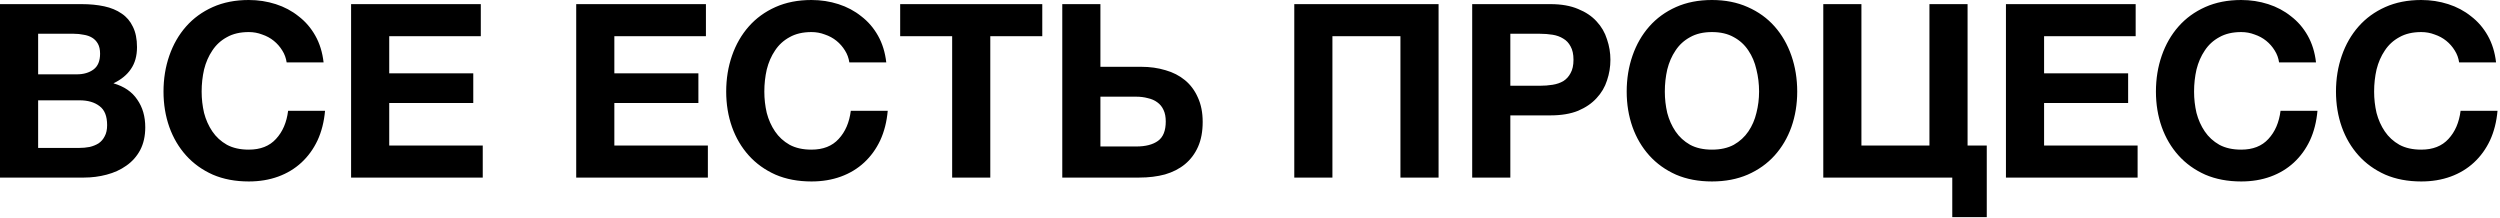 <?xml version="1.0" encoding="UTF-8"?> <svg xmlns="http://www.w3.org/2000/svg" width="494" height="43" viewBox="0 0 494 43" fill="none"><path d="M-1.14441e-05 0.816H16.128C17.76 0.816 19.248 0.96 20.592 1.248C21.936 1.536 23.088 2.016 24.048 2.688C25.008 3.328 25.744 4.192 26.256 5.28C26.8 6.368 27.072 7.712 27.072 9.312C27.072 11.04 26.672 12.48 25.872 13.632C25.104 14.784 23.952 15.728 22.416 16.464C24.528 17.072 26.096 18.144 27.12 19.68C28.176 21.184 28.704 23.008 28.704 25.152C28.704 26.88 28.368 28.384 27.696 29.664C27.024 30.912 26.112 31.936 24.96 32.736C23.84 33.536 22.544 34.128 21.072 34.512C19.632 34.896 18.144 35.088 16.608 35.088H-1.14441e-05V0.816ZM15.6 29.232C16.336 29.232 17.04 29.168 17.712 29.04C18.384 28.88 18.976 28.64 19.488 28.32C20 27.968 20.4 27.504 20.688 26.928C21.008 26.352 21.168 25.616 21.168 24.72C21.168 22.96 20.672 21.712 19.68 20.976C18.688 20.208 17.376 19.824 15.744 19.824H7.536V29.232H15.6ZM15.168 14.688C16.512 14.688 17.616 14.368 18.48 13.728C19.344 13.088 19.776 12.048 19.776 10.608C19.776 9.808 19.632 9.152 19.344 8.64C19.056 8.128 18.672 7.728 18.192 7.44C17.712 7.152 17.152 6.96 16.512 6.864C15.904 6.736 15.264 6.672 14.592 6.672H7.536V14.688H15.168ZM49.157 35.856C46.501 35.856 44.133 35.408 42.053 34.512C39.973 33.584 38.213 32.32 36.773 30.72C35.333 29.12 34.229 27.248 33.461 25.104C32.693 22.928 32.309 20.592 32.309 18.096C32.309 15.568 32.693 13.2 33.461 10.992C34.229 8.784 35.333 6.864 36.773 5.232C38.213 3.6 39.973 2.32 42.053 1.392C44.133 0.464 46.501 -0 49.157 -0C51.013 -0 52.789 0.272 54.485 0.816C56.181 1.36 57.685 2.16 58.997 3.216C60.341 4.24 61.445 5.52 62.309 7.056C63.173 8.592 63.717 10.352 63.941 12.336H56.645C56.517 11.472 56.229 10.688 55.781 9.984C55.333 9.248 54.773 8.608 54.101 8.064C53.429 7.52 52.661 7.104 51.797 6.816C50.965 6.496 50.085 6.336 49.157 6.336C47.461 6.336 46.021 6.672 44.837 7.344C43.653 7.984 42.693 8.864 41.957 9.984C41.221 11.072 40.677 12.32 40.325 13.728C40.005 15.136 39.845 16.592 39.845 18.096C39.845 19.536 40.005 20.944 40.325 22.32C40.677 23.664 41.221 24.88 41.957 25.968C42.693 27.056 43.653 27.936 44.837 28.608C46.021 29.248 47.461 29.568 49.157 29.568C51.461 29.568 53.253 28.864 54.533 27.456C55.845 26.048 56.645 24.192 56.933 21.888H64.229C64.037 24.064 63.541 26.016 62.741 27.744C61.941 29.44 60.885 30.896 59.573 32.112C58.261 33.328 56.725 34.256 54.965 34.896C53.205 35.536 51.269 35.856 49.157 35.856ZM69.375 0.816H95.007V7.152H76.911V14.496H93.519V20.352H76.911V28.752H95.391V35.088H69.375V0.816ZM113.859 0.816H139.491V7.152H121.395V14.496H138.003V20.352H121.395V28.752H139.875V35.088H113.859V0.816ZM160.344 35.856C157.688 35.856 155.32 35.408 153.24 34.512C151.16 33.584 149.4 32.32 147.96 30.72C146.52 29.12 145.416 27.248 144.648 25.104C143.88 22.928 143.496 20.592 143.496 18.096C143.496 15.568 143.88 13.2 144.648 10.992C145.416 8.784 146.52 6.864 147.96 5.232C149.4 3.6 151.16 2.32 153.24 1.392C155.32 0.464 157.688 -0 160.344 -0C162.2 -0 163.976 0.272 165.672 0.816C167.368 1.36 168.872 2.16 170.184 3.216C171.528 4.24 172.632 5.52 173.496 7.056C174.36 8.592 174.904 10.352 175.128 12.336H167.832C167.704 11.472 167.416 10.688 166.968 9.984C166.52 9.248 165.96 8.608 165.288 8.064C164.616 7.52 163.848 7.104 162.984 6.816C162.152 6.496 161.272 6.336 160.344 6.336C158.648 6.336 157.208 6.672 156.024 7.344C154.84 7.984 153.88 8.864 153.144 9.984C152.408 11.072 151.864 12.32 151.512 13.728C151.192 15.136 151.032 16.592 151.032 18.096C151.032 19.536 151.192 20.944 151.512 22.32C151.864 23.664 152.408 24.88 153.144 25.968C153.88 27.056 154.84 27.936 156.024 28.608C157.208 29.248 158.648 29.568 160.344 29.568C162.648 29.568 164.44 28.864 165.72 27.456C167.032 26.048 167.832 24.192 168.12 21.888H175.416C175.224 24.064 174.728 26.016 173.928 27.744C173.128 29.44 172.072 30.896 170.76 32.112C169.448 33.328 167.912 34.256 166.152 34.896C164.392 35.536 162.456 35.856 160.344 35.856ZM188.146 7.152H177.874V0.816H205.954V7.152H195.682V35.088H188.146V7.152ZM209.906 0.816H217.442V13.2H225.506C227.234 13.2 228.834 13.424 230.306 13.872C231.778 14.288 233.058 14.944 234.146 15.84C235.234 16.736 236.082 17.872 236.69 19.248C237.33 20.624 237.65 22.24 237.65 24.096C237.65 25.984 237.346 27.616 236.738 28.992C236.13 30.368 235.266 31.52 234.146 32.448C233.058 33.344 231.746 34.016 230.21 34.464C228.674 34.88 226.978 35.088 225.122 35.088H209.906V0.816ZM224.546 28.944C226.37 28.944 227.794 28.576 228.818 27.84C229.842 27.104 230.354 25.824 230.354 24C230.354 23.104 230.21 22.352 229.922 21.744C229.634 21.104 229.218 20.592 228.674 20.208C228.162 19.824 227.538 19.552 226.802 19.392C226.098 19.2 225.33 19.104 224.498 19.104H217.442V28.944H224.546ZM255.75 0.816H284.262V35.088H276.726V7.152H263.286V35.088H255.75V0.816ZM290.906 0.816H306.362C308.506 0.816 310.33 1.136 311.834 1.776C313.338 2.384 314.554 3.2 315.482 4.224C316.442 5.248 317.13 6.432 317.546 7.776C317.994 9.088 318.218 10.432 318.218 11.808C318.218 13.216 317.994 14.576 317.546 15.888C317.13 17.2 316.442 18.368 315.482 19.392C314.554 20.416 313.338 21.248 311.834 21.888C310.33 22.496 308.506 22.8 306.362 22.8H298.442V35.088H290.906V0.816ZM304.298 16.944C305.162 16.944 305.994 16.88 306.794 16.752C307.594 16.624 308.298 16.384 308.906 16.032C309.514 15.648 309.994 15.12 310.346 14.448C310.73 13.776 310.922 12.896 310.922 11.808C310.922 10.72 310.73 9.84 310.346 9.168C309.994 8.496 309.514 7.984 308.906 7.632C308.298 7.248 307.594 6.992 306.794 6.864C305.994 6.736 305.162 6.672 304.298 6.672H298.442V16.944H304.298ZM338.282 35.856C335.626 35.856 333.258 35.408 331.178 34.512C329.098 33.584 327.338 32.32 325.898 30.72C324.458 29.12 323.354 27.248 322.586 25.104C321.818 22.928 321.434 20.592 321.434 18.096C321.434 15.568 321.818 13.2 322.586 10.992C323.354 8.784 324.458 6.864 325.898 5.232C327.338 3.6 329.098 2.32 331.178 1.392C333.258 0.464 335.626 -0 338.282 -0C340.906 -0 343.258 0.464 345.338 1.392C347.45 2.32 349.226 3.6 350.666 5.232C352.106 6.864 353.21 8.784 353.978 10.992C354.746 13.2 355.13 15.568 355.13 18.096C355.13 20.592 354.746 22.928 353.978 25.104C353.21 27.248 352.106 29.12 350.666 30.72C349.226 32.32 347.45 33.584 345.338 34.512C343.258 35.408 340.906 35.856 338.282 35.856ZM338.282 29.568C339.978 29.568 341.418 29.248 342.602 28.608C343.786 27.936 344.746 27.056 345.482 25.968C346.218 24.88 346.746 23.664 347.066 22.32C347.418 20.944 347.594 19.536 347.594 18.096C347.594 16.592 347.418 15.136 347.066 13.728C346.746 12.32 346.218 11.072 345.482 9.984C344.746 8.864 343.786 7.984 342.602 7.344C341.418 6.672 339.978 6.336 338.282 6.336C336.586 6.336 335.146 6.672 333.962 7.344C332.778 7.984 331.818 8.864 331.082 9.984C330.346 11.072 329.802 12.32 329.45 13.728C329.13 15.136 328.97 16.592 328.97 18.096C328.97 19.536 329.13 20.944 329.45 22.32C329.802 23.664 330.346 24.88 331.082 25.968C331.818 27.056 332.778 27.936 333.962 28.608C335.146 29.248 336.586 29.568 338.282 29.568ZM385.769 35.088H360.281V0.816H367.817V28.752H381.257V0.816H388.793V28.752H392.585V42.912H385.769V35.088ZM396.375 0.816H422.007V7.152H403.911V14.496H420.519V20.352H403.911V28.752H422.391V35.088H396.375V0.816ZM442.86 35.856C440.204 35.856 437.836 35.408 435.756 34.512C433.676 33.584 431.916 32.32 430.476 30.72C429.036 29.12 427.932 27.248 427.164 25.104C426.396 22.928 426.012 20.592 426.012 18.096C426.012 15.568 426.396 13.2 427.164 10.992C427.932 8.784 429.036 6.864 430.476 5.232C431.916 3.6 433.676 2.32 435.756 1.392C437.836 0.464 440.204 -0 442.86 -0C444.716 -0 446.492 0.272 448.188 0.816C449.884 1.36 451.388 2.16 452.7 3.216C454.044 4.24 455.148 5.52 456.012 7.056C456.876 8.592 457.42 10.352 457.644 12.336H450.348C450.22 11.472 449.932 10.688 449.484 9.984C449.036 9.248 448.476 8.608 447.804 8.064C447.132 7.52 446.364 7.104 445.5 6.816C444.668 6.496 443.788 6.336 442.86 6.336C441.164 6.336 439.724 6.672 438.54 7.344C437.356 7.984 436.396 8.864 435.66 9.984C434.924 11.072 434.38 12.32 434.028 13.728C433.708 15.136 433.548 16.592 433.548 18.096C433.548 19.536 433.708 20.944 434.028 22.32C434.38 23.664 434.924 24.88 435.66 25.968C436.396 27.056 437.356 27.936 438.54 28.608C439.724 29.248 441.164 29.568 442.86 29.568C445.164 29.568 446.956 28.864 448.236 27.456C449.548 26.048 450.348 24.192 450.636 21.888H457.932C457.74 24.064 457.244 26.016 456.444 27.744C455.644 29.44 454.588 30.896 453.276 32.112C451.964 33.328 450.428 34.256 448.668 34.896C446.908 35.536 444.972 35.856 442.86 35.856ZM478.438 35.856C475.782 35.856 473.414 35.408 471.334 34.512C469.254 33.584 467.494 32.32 466.054 30.72C464.614 29.12 463.51 27.248 462.742 25.104C461.974 22.928 461.59 20.592 461.59 18.096C461.59 15.568 461.974 13.2 462.742 10.992C463.51 8.784 464.614 6.864 466.054 5.232C467.494 3.6 469.254 2.32 471.334 1.392C473.414 0.464 475.782 -0 478.438 -0C480.294 -0 482.07 0.272 483.766 0.816C485.462 1.36 486.966 2.16 488.278 3.216C489.622 4.24 490.726 5.52 491.59 7.056C492.454 8.592 492.998 10.352 493.222 12.336H485.926C485.798 11.472 485.51 10.688 485.062 9.984C484.614 9.248 484.054 8.608 483.382 8.064C482.71 7.52 481.942 7.104 481.078 6.816C480.246 6.496 479.366 6.336 478.438 6.336C476.742 6.336 475.302 6.672 474.118 7.344C472.934 7.984 471.974 8.864 471.238 9.984C470.502 11.072 469.958 12.32 469.606 13.728C469.286 15.136 469.126 16.592 469.126 18.096C469.126 19.536 469.286 20.944 469.606 22.32C469.958 23.664 470.502 24.88 471.238 25.968C471.974 27.056 472.934 27.936 474.118 28.608C475.302 29.248 476.742 29.568 478.438 29.568C480.742 29.568 482.534 28.864 483.814 27.456C485.126 26.048 485.926 24.192 486.214 21.888H493.51C493.318 24.064 492.822 26.016 492.022 27.744C491.222 29.44 490.166 30.896 488.854 32.112C487.542 33.328 486.006 34.256 484.246 34.896C482.486 35.536 480.55 35.856 478.438 35.856Z" fill="black"></path></svg> 